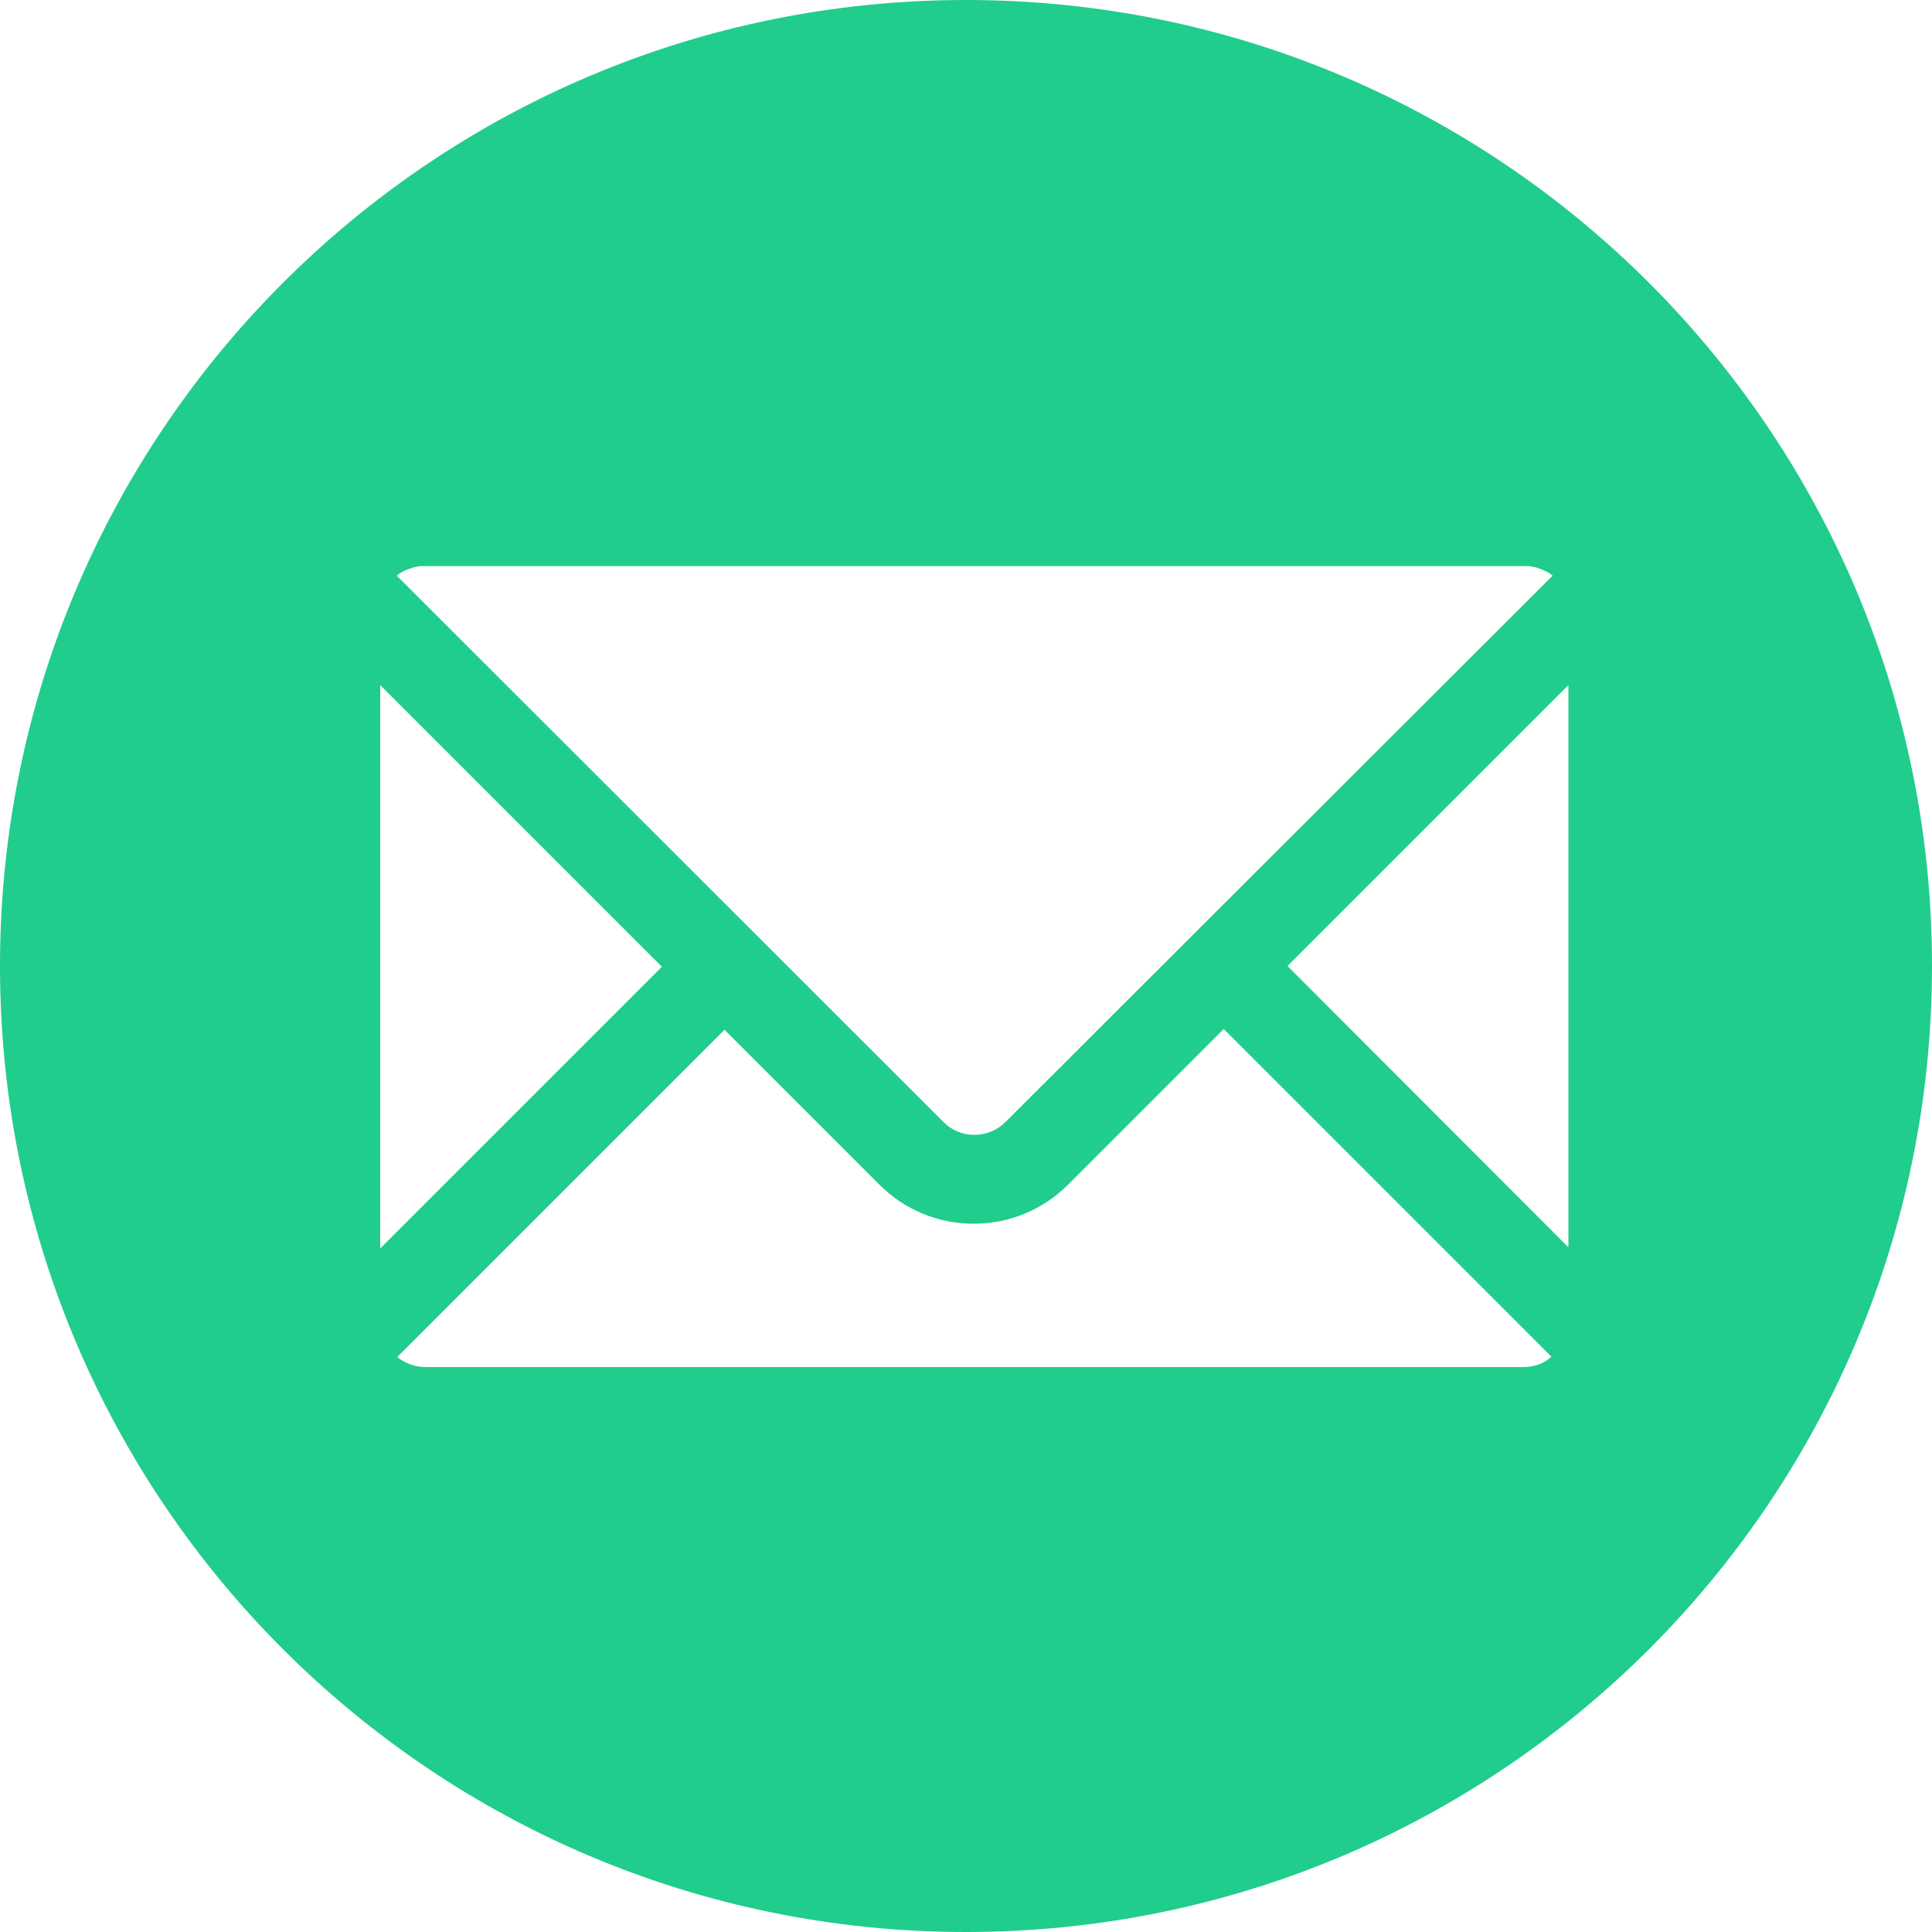 <?xml version="1.0" encoding="UTF-8" standalone="no"?><svg xmlns="http://www.w3.org/2000/svg" xmlns:xlink="http://www.w3.org/1999/xlink" fill="#000000" height="500" preserveAspectRatio="xMidYMid meet" version="1" viewBox="0.0 0.0 500.0 500.0" width="500" zoomAndPan="magnify"><g id="change1_1"><path d="M250,0C111.9,0,0,111.9,0,250s111.9,250,250,250s250-111.9,250-250S388.1,0,250,0z M102.9,148.8 c0.1-0.1,0.3-0.2,0.4-0.3c0.1-0.1,0.2-0.1,0.3-0.2c0.2-0.1,0.3-0.2,0.5-0.3c0.1-0.1,0.2-0.1,0.4-0.2c0.2-0.1,0.3-0.2,0.5-0.2 c0.1-0.1,0.2-0.1,0.4-0.2c0.2-0.1,0.3-0.1,0.5-0.2c0.1,0,0.3-0.1,0.4-0.1c0.2-0.1,0.3-0.1,0.5-0.2c0.1,0,0.3-0.1,0.4-0.1 c0.2-0.1,0.4-0.1,0.6-0.1c0.1,0,0.2-0.1,0.4-0.1c0.2,0,0.4-0.1,0.6-0.1c0.1,0,0.2,0,0.3,0c0.3,0,0.6,0,1,0h284.3c0.3,0,0.6,0,1,0 c0.1,0,0.2,0,0.3,0c0.2,0,0.4,0.1,0.6,0.1c0.1,0,0.2,0.1,0.4,0.1c0.2,0,0.4,0.1,0.6,0.1c0.1,0,0.3,0.1,0.4,0.1 c0.2,0.1,0.4,0.1,0.5,0.2c0.1,0,0.3,0.1,0.4,0.1c0.2,0.1,0.3,0.1,0.5,0.2c0.1,0.1,0.2,0.1,0.4,0.2c0.2,0.1,0.3,0.2,0.5,0.2 c0.1,0.1,0.2,0.1,0.4,0.2c0.2,0.1,0.3,0.2,0.5,0.3c0.1,0.1,0.2,0.1,0.3,0.2c0.2,0.1,0.3,0.2,0.4,0.3c0.1,0.1,0.2,0.1,0.2,0.2 L260.3,290.3c-2.2,2.2-5.1,3.4-8.1,3.4c-3.1,0-6-1.2-8.1-3.4L102.7,149C102.8,148.9,102.8,148.9,102.9,148.8z M98.4,177.3 l72.9,72.9l-72.9,72.9V177.3z M394.3,353.8H110.1c-2.7,0-5.3-1-7.3-2.6l84.7-84.7l40.1,40.1c6.5,6.5,15.2,10.1,24.4,10.1 c9.2,0,17.9-3.6,24.4-10.1l40.3-40.3l84.8,84.8C399.7,352.8,397.1,353.8,394.3,353.8z M405.8,322.7L333.2,250l72.7-72.7V322.7z" fill="#20cd8d"/></g></svg>
